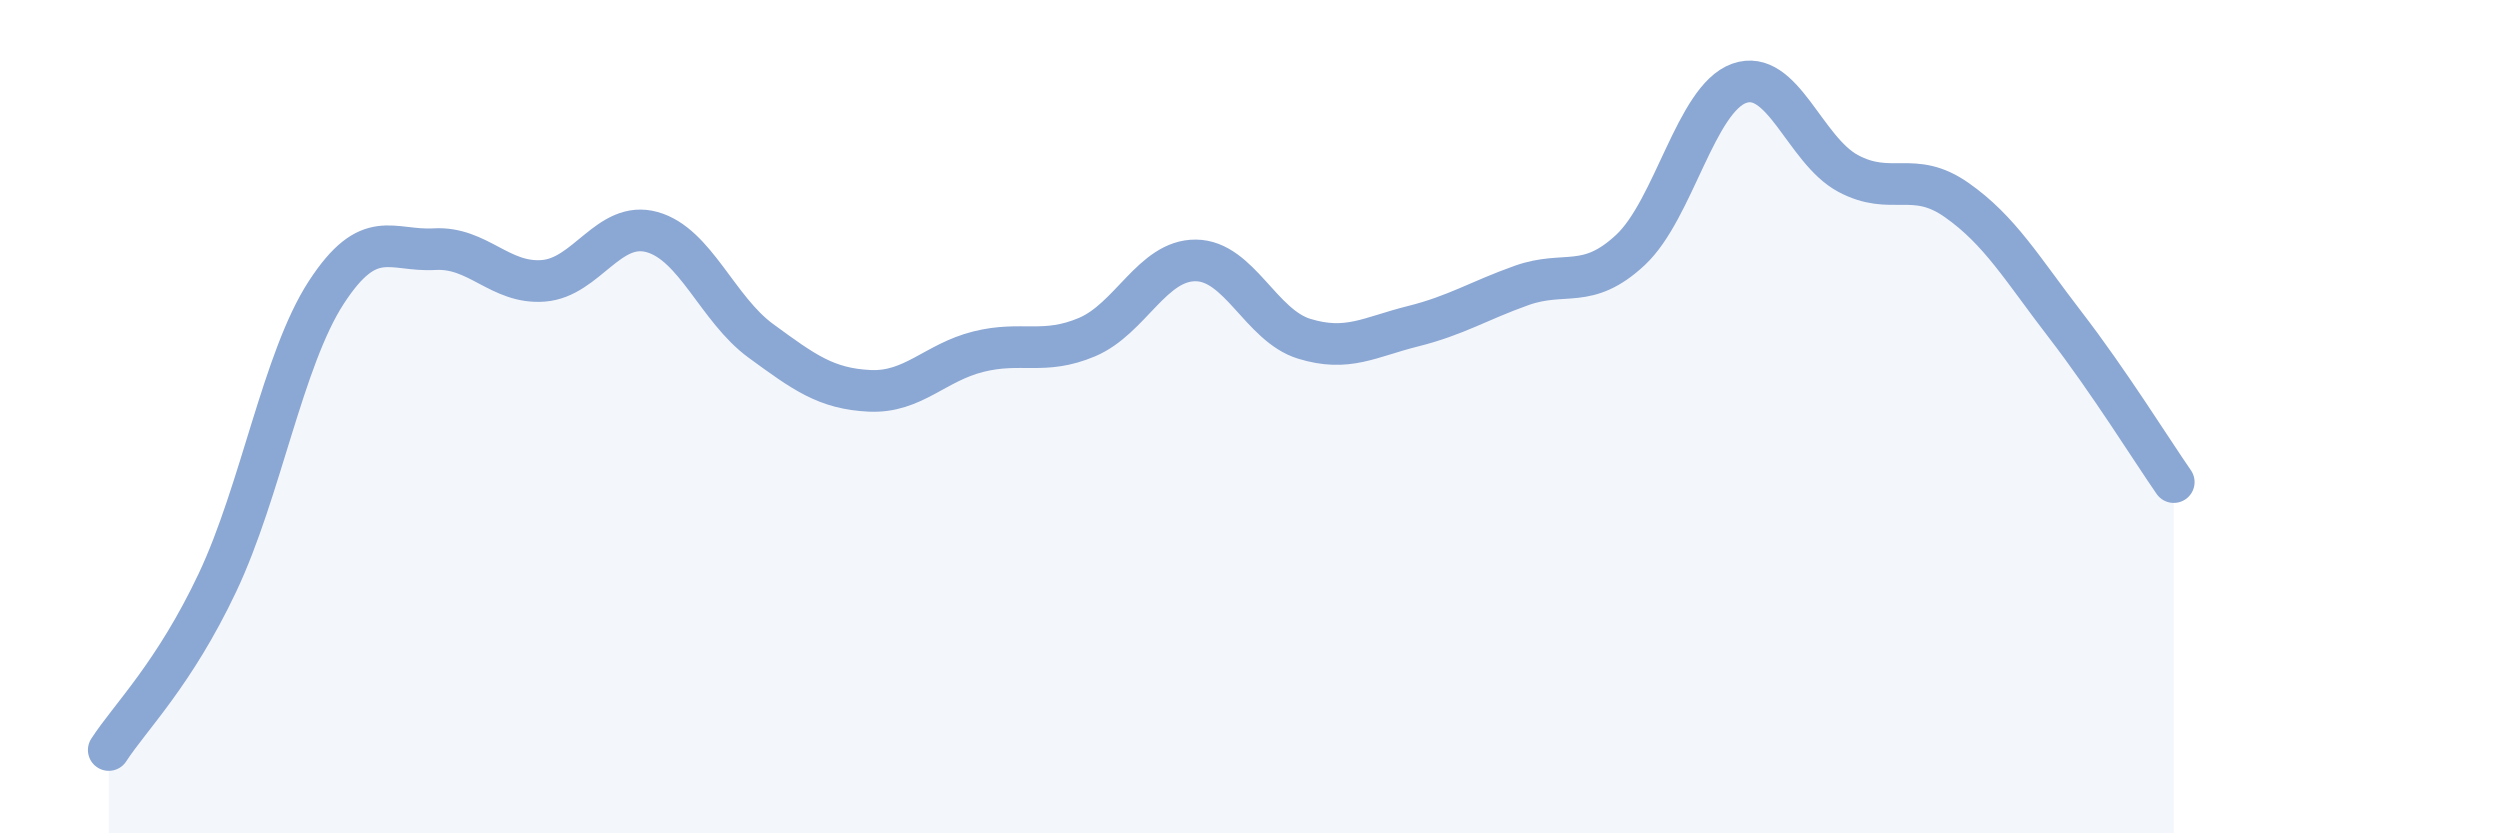 
    <svg width="60" height="20" viewBox="0 0 60 20" xmlns="http://www.w3.org/2000/svg">
      <path
        d="M 2.61,18 C 3.13,17.2 4.18,16.18 5.22,13.98 C 6.26,11.78 6.79,8.62 7.83,7.02 C 8.87,5.42 9.39,6.04 10.43,5.98 C 11.47,5.92 12,6.82 13.04,6.74 C 14.08,6.66 14.61,5.28 15.65,5.57 C 16.69,5.86 17.22,7.42 18.26,8.18 C 19.3,8.94 19.83,9.33 20.87,9.38 C 21.91,9.43 22.44,8.7 23.48,8.44 C 24.52,8.18 25.05,8.53 26.09,8.09 C 27.13,7.65 27.66,6.24 28.7,6.25 C 29.74,6.26 30.26,7.81 31.3,8.13 C 32.34,8.45 32.87,8.09 33.91,7.83 C 34.95,7.57 35.48,7.22 36.52,6.85 C 37.56,6.48 38.09,6.97 39.13,6 C 40.17,5.03 40.7,2.37 41.74,2 C 42.78,1.63 43.31,3.6 44.35,4.16 C 45.39,4.72 45.92,4.07 46.96,4.8 C 48,5.53 48.53,6.45 49.57,7.8 C 50.61,9.15 51.65,10.82 52.17,11.57L52.17 20L2.61 20Z"
        fill="#8ba7d3"
        opacity="0.1"
        stroke-linecap="round"
        stroke-linejoin="round"
      />
      <path
        d="M 2.61,18 C 3.13,17.2 4.18,16.18 5.22,13.98 C 6.26,11.78 6.79,8.62 7.83,7.02 C 8.87,5.42 9.39,6.04 10.43,5.98 C 11.47,5.92 12,6.82 13.04,6.74 C 14.08,6.66 14.61,5.28 15.65,5.57 C 16.69,5.86 17.22,7.42 18.26,8.18 C 19.3,8.94 19.83,9.33 20.87,9.38 C 21.91,9.43 22.44,8.7 23.48,8.44 C 24.52,8.18 25.05,8.53 26.09,8.09 C 27.13,7.65 27.66,6.24 28.7,6.25 C 29.74,6.26 30.26,7.81 31.3,8.13 C 32.34,8.45 32.87,8.09 33.91,7.83 C 34.95,7.57 35.48,7.22 36.52,6.85 C 37.56,6.48 38.09,6.97 39.13,6 C 40.17,5.03 40.7,2.37 41.74,2 C 42.78,1.63 43.31,3.6 44.35,4.16 C 45.39,4.72 45.92,4.07 46.96,4.8 C 48,5.53 48.53,6.45 49.57,7.8 C 50.61,9.15 51.65,10.82 52.17,11.57"
        stroke="#8ba7d3"
        stroke-width="1"
        fill="none"
        stroke-linecap="round"
        stroke-linejoin="round"
      />
    </svg>
  